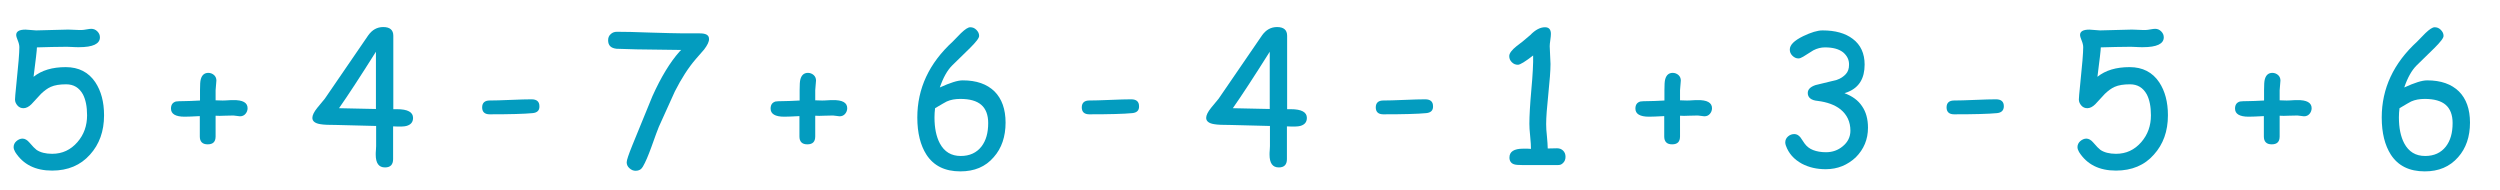 <?xml version="1.0" encoding="utf-8"?>
<!-- Generator: Adobe Illustrator 20.1.0, SVG Export Plug-In . SVG Version: 6.00 Build 0)  -->
<svg version="1.1" id="Слой_1" xmlns="http://www.w3.org/2000/svg" xmlns:xlink="http://www.w3.org/1999/xlink" x="0px" y="0px"
	 viewBox="0 0 1266.2 96.4" style="enable-background:new 0 0 1266.2 96.4;" xml:space="preserve">
<style type="text/css">
	.st0{fill:#039CBF;}
</style>
<g>
	<path class="st0" d="M26.4,86.4c-8.5,0-14.7-3.1-18.7-9.4c-0.5-0.9-0.8-1.7-0.8-2.5c0-1.2,0.5-2.2,1.4-3s2-1.3,3.1-1.3
		c1.2,0,2.4,0.7,3.5,2c1.6,1.9,2.8,3.1,3.6,3.7c1.9,1.3,4.6,2,7.9,2c5.2,0,9.4-2,12.8-5.9c3.3-3.8,4.9-8.3,4.9-13.6
		c0-4.4-0.7-7.9-2.1-10.6c-1.9-3.4-4.7-5.1-8.5-5.1c-3.2,0-5.8,0.4-7.8,1.3c-1.6,0.7-3.2,1.9-4.9,3.5l-4.9,5.3c-1.3,1.3-2.7,2-4,2
		c-1.2,0-2.2-0.4-3-1.3c-0.8-0.9-1.3-1.9-1.3-3.1c0-0.6,0.2-3.3,0.7-8c1-9.4,1.5-15.6,1.5-18.5c0-1-0.3-2.2-0.8-3.4
		c-0.5-1.2-0.8-2.2-0.8-2.8c0-1.8,1.6-2.7,4.7-2.7c0.6,0,1.5,0.1,2.7,0.2c1.2,0.1,2.1,0.2,2.7,0.2c1.7,0,4.3-0.1,7.8-0.2
		c3.5-0.1,6.1-0.2,7.8-0.2c0.8,0,2,0,3.7,0.1c1.6,0.1,2.9,0.1,3.7,0.1c0.6,0,1.4-0.1,2.5-0.3c1.1-0.2,1.9-0.3,2.4-0.3
		c1.2,0,2.2,0.4,3.1,1.3s1.3,1.9,1.3,3c0,3.3-3.5,5-10.6,5c-0.9,0-2.1,0-3.5-0.1c-1.4-0.1-2.3-0.1-2.6-0.1l-7.6,0.1L18.7,24
		c0,1.3-0.6,6.3-1.7,14.9c4.1-3.3,9.5-4.9,16.3-4.9c6.6,0,11.6,2.6,15,7.7c2.9,4.4,4.4,9.9,4.4,16.7c0,8.1-2.4,14.7-7.1,19.9
		C40.8,83.7,34.4,86.4,26.4,86.4z"/>
	<path class="st0" d="M125.4,54.8c0,1.1-0.4,2.1-1.1,2.9c-0.7,0.8-1.6,1.2-2.8,1.2c-0.4,0-0.9-0.1-1.6-0.2c-0.7-0.1-1.3-0.2-1.7-0.2
		l-4.5,0.1c-1.8,0.1-3.3,0.1-4.5,0v10.5c0,2.7-1.3,4-4,4c-1.3,0-2.3-0.3-3-1c-0.7-0.7-1-1.7-1-3l0-5.1l0-5.2
		c-3.6,0.2-6.2,0.3-7.7,0.3c-4.6,0-6.9-1.4-6.9-4.1c0-1.9,0.8-3.1,2.5-3.6c0.6-0.1,2.1-0.2,4.5-0.2c1.5,0,4-0.1,7.7-0.3l0-5.2
		c0-2.7,0.1-4.6,0.4-5.6c0.3-1.1,0.8-1.9,1.4-2.4c0.6-0.5,1.4-0.8,2.4-0.8c1.1,0,2.1,0.4,2.9,1.1c0.8,0.7,1.2,1.7,1.2,2.8
		c0,0.5-0.1,1.3-0.2,2.4c-0.1,1.1-0.2,1.9-0.2,2.5l0,5.1l3.4,0.1c0.6,0,1.5,0,2.7-0.1c1.2-0.1,2.1-0.1,2.7-0.1
		C123,50.6,125.4,52,125.4,54.8z"/>
	<path class="st0" d="M199.1,64v16.6c0,2.8-1.4,4.2-4.1,4.2c-3.2,0-4.7-2.2-4.7-6.5c0-0.5,0-1.3,0.1-2.3s0.1-1.7,0.1-2l0-10.2
		l-19.7-0.5c-4.1,0-6.9-0.1-8.5-0.4c-2.7-0.4-4.1-1.5-4.1-3.2c0-1.3,0.8-3,2.5-5.1l3.8-4.6l22-32.1c2-2.8,4.5-4.2,7.6-4.2
		c3.4,0,5.1,1.5,5.1,4.4v37.2c0.5,0,1.1,0,1.8,0c5.5,0,8.2,1.5,8.2,4.4c0,2.1-1.1,3.5-3.4,4.1C204.8,64.1,202.6,64.2,199.1,64z
		 M190.4,26.2c-8,12.7-14.2,22.2-18.7,28.6l18.7,0.4V26.2z"/>
	<path class="st0" d="M269.7,57.3c-4.1,0.4-11.3,0.6-21.7,0.6c-2.5,0-3.8-1.2-3.8-3.5c0-2.3,1.3-3.5,3.8-3.5c2.4,0,5.9-0.1,10.6-0.3
		c4.7-0.2,8.3-0.3,10.6-0.3c2.7,0,4,1.2,4,3.5C273.3,55.9,272.1,57.1,269.7,57.3z"/>
	<path class="st0" d="M356.6,25.1l-4.1,4.7c-3.9,4.5-7.4,10-10.7,16.5l-8.1,17.9c-0.6,1.3-1.8,4.8-3.8,10.3c-1.6,4.4-3,7.7-4.3,9.9
		c-0.8,1.4-2,2.1-3.6,2.1c-1.2,0-2.2-0.4-3.2-1.3c-0.9-0.8-1.4-1.8-1.4-3c0-1.1,1-4,2.9-8.7l10.1-24.7c4.4-9.8,9-17.3,13.7-22.6
		l0.9-0.9L322.4,25l-10.1-0.3c-2.9-0.3-4.3-1.7-4.3-4.3c0-1.3,0.4-2.3,1.3-3.1c0.8-0.8,1.9-1.2,3.1-1.2c3.8,0,9.4,0.1,16.9,0.4
		c7.5,0.2,13.2,0.4,16.9,0.4h8.2c3.2,0,4.7,0.9,4.7,2.8C359.2,21,358.3,22.9,356.6,25.1z"/>
	<path class="st0" d="M429.1,54.8c0,1.1-0.4,2.1-1.1,2.9c-0.7,0.8-1.6,1.2-2.8,1.2c-0.4,0-0.9-0.1-1.6-0.2c-0.7-0.1-1.3-0.2-1.7-0.2
		l-4.5,0.1c-1.8,0.1-3.3,0.1-4.5,0v10.5c0,2.7-1.3,4-4,4c-1.3,0-2.3-0.3-3-1c-0.7-0.7-1-1.7-1-3l0-5.1l0-5.2
		c-3.6,0.2-6.2,0.3-7.7,0.3c-4.6,0-6.9-1.4-6.9-4.1c0-1.9,0.8-3.1,2.5-3.6c0.6-0.1,2.1-0.2,4.5-0.2c1.5,0,4-0.1,7.7-0.3l0-5.2
		c0-2.7,0.1-4.6,0.4-5.6c0.3-1.1,0.8-1.9,1.4-2.4c0.6-0.5,1.4-0.8,2.4-0.8c1.1,0,2.1,0.4,2.9,1.1c0.8,0.7,1.2,1.7,1.2,2.8
		c0,0.5-0.1,1.3-0.2,2.4c-0.1,1.1-0.2,1.9-0.2,2.5l0,5.1l3.4,0.1c0.6,0,1.5,0,2.7-0.1c1.2-0.1,2.1-0.1,2.7-0.1
		C426.7,50.6,429.1,52,429.1,54.8z"/>
	<path class="st0" d="M486.4,86.8c-7.8,0-13.5-2.8-17.2-8.5c-3-4.7-4.6-10.9-4.6-18.8c0-14.7,6-27.5,17.9-38.4l4.2-4.3
		c2.1-2,3.6-3,4.7-3c1.2,0,2.2,0.4,3.1,1.3s1.4,1.9,1.4,3c0.1,1.1-1.5,3.1-4.6,6.2l-9.1,8.9c-2.4,2.4-4.5,6.1-6.2,11.1
		c2.6-1.2,4.9-2.1,6.8-2.7c1.9-0.6,3.5-0.9,4.8-0.9c7,0,12.3,1.9,16.1,5.6c3.7,3.7,5.6,9,5.6,15.8c0,7.1-2,13-6,17.5
		C499.1,84.5,493.5,86.8,486.4,86.8z M486.4,50.1c-2.6,0-4.9,0.4-6.9,1.3c-0.8,0.4-2.7,1.5-5.9,3.4c-0.2,1.6-0.3,3.1-0.3,4.7
		c0,5.3,0.9,9.7,2.7,13.1c2.3,4.3,5.8,6.4,10.6,6.4c4.5,0,8-1.6,10.5-4.8c2.3-3,3.4-6.9,3.4-11.9c0-4.1-1.2-7.2-3.5-9.2
		C494.7,51.1,491.2,50.1,486.4,50.1z"/>
	<path class="st0" d="M573.4,57.3c-4.1,0.4-11.3,0.6-21.7,0.6c-2.5,0-3.8-1.2-3.8-3.5c0-2.3,1.3-3.5,3.8-3.5c2.4,0,5.9-0.1,10.6-0.3
		c4.7-0.2,8.3-0.3,10.6-0.3c2.7,0,4,1.2,4,3.5C577,55.9,575.8,57.1,573.4,57.3z"/>
	<path class="st0" d="M651.8,64v16.6c0,2.8-1.4,4.2-4.1,4.2c-3.2,0-4.7-2.2-4.7-6.5c0-0.5,0-1.3,0.1-2.3c0.1-1,0.1-1.7,0.1-2l0-10.2
		l-19.7-0.5c-4.1,0-6.9-0.1-8.5-0.4c-2.7-0.4-4.1-1.5-4.1-3.2c0-1.3,0.8-3,2.5-5.1l3.8-4.6l22-32.1c2-2.8,4.5-4.2,7.6-4.2
		c3.4,0,5.1,1.5,5.1,4.4v37.2c0.5,0,1.1,0,1.8,0c5.5,0,8.2,1.5,8.2,4.4c0,2.1-1.1,3.5-3.4,4.1C657.4,64.1,655.2,64.2,651.8,64z
		 M643.1,26.2c-8,12.7-14.2,22.2-18.7,28.6l18.7,0.4V26.2z"/>
	<path class="st0" d="M722.3,57.3c-4.1,0.4-11.3,0.6-21.7,0.6c-2.5,0-3.8-1.2-3.8-3.5c0-2.3,1.3-3.5,3.8-3.5c2.4,0,5.9-0.1,10.6-0.3
		c4.7-0.2,8.3-0.3,10.6-0.3c2.7,0,4,1.2,4,3.5C725.9,55.9,724.7,57.1,722.3,57.3z"/>
	<path class="st0" d="M789,83.6h-8.9l-8.9,0c-2.1,0-3.6-0.1-4.4-0.4c-1.5-0.5-2.3-1.7-2.3-3.4c0-3,2.3-4.5,7-4.5l2.1,0l1.8,0.1
		c0-1.4-0.1-3.6-0.4-6.4c-0.3-2.8-0.4-4.9-0.4-6.3c0-3.8,0.3-9.5,1-17.3c0.7-7.6,1-13.4,0.9-17.3c-4,3.1-6.6,4.7-7.7,4.7
		c-1.2,0-2.2-0.4-3.1-1.3s-1.3-1.9-1.3-3.1c0-1.4,1.3-3.1,3.8-5.1c1.6-1.1,3.9-3,6.8-5.5c2.6-2.7,5.1-4,7.5-4c2,0,3,1.1,3,3.4
		c0,0.7-0.1,1.7-0.3,3.1c-0.2,1.4-0.3,2.4-0.3,3.1c0,1,0.1,2.5,0.2,4.5c0.1,2,0.2,3.5,0.2,4.5c0,3.4-0.4,8.5-1.1,15.2
		c-0.7,6.7-1.1,11.8-1.1,15.2c0,1.7,0.1,3.8,0.4,6.3c0.2,2.5,0.4,4.5,0.4,6.1l4.7-0.1c1.3,0,2.3,0.4,3.1,1.2s1.2,1.8,1.2,3.1
		c0,1.3-0.4,2.3-1.2,3.1S790.3,83.6,789,83.6z"/>
	<path class="st0" d="M867.1,54.8c0,1.1-0.4,2.1-1.1,2.9c-0.7,0.8-1.6,1.2-2.8,1.2c-0.4,0-0.9-0.1-1.6-0.2c-0.7-0.1-1.3-0.2-1.7-0.2
		l-4.5,0.1c-1.8,0.1-3.3,0.1-4.5,0v10.5c0,2.7-1.3,4-4,4c-1.3,0-2.3-0.3-3-1c-0.7-0.7-1-1.7-1-3l0-5.1l0-5.2
		c-3.6,0.2-6.2,0.3-7.7,0.3c-4.6,0-6.9-1.4-6.9-4.1c0-1.9,0.8-3.1,2.5-3.6c0.6-0.1,2.1-0.2,4.5-0.2c1.5,0,4-0.1,7.7-0.3l0-5.2
		c0-2.7,0.1-4.6,0.4-5.6c0.3-1.1,0.8-1.9,1.4-2.4c0.6-0.5,1.4-0.8,2.4-0.8c1.1,0,2.1,0.4,2.9,1.1s1.2,1.7,1.2,2.8
		c0,0.5-0.1,1.3-0.2,2.4c-0.1,1.1-0.2,1.9-0.2,2.5l0,5.1l3.4,0.1c0.6,0,1.5,0,2.7-0.1c1.2-0.1,2.1-0.1,2.7-0.1
		C864.6,50.6,867.1,52,867.1,54.8z"/>
	<path class="st0" d="M924.7,85.7c-4.5,0-8.5-0.9-12.1-2.8c-4-2.2-6.7-5.2-8.1-9.2c-0.2-0.5-0.3-1.1-0.3-1.6c0-1.2,0.5-2.2,1.4-3
		c0.9-0.8,2-1.2,3.2-1.2c1.2,0,2.2,0.6,3.1,1.7l2.1,3.1c1.1,1.5,2.5,2.6,4.3,3.3c1.8,0.7,4,1.1,6.5,1.1c3.3,0,6.1-1,8.5-3
		c2.6-2.1,3.9-4.8,3.9-7.9c0-4.5-1.7-8.1-5-10.8c-2.9-2.3-6.8-3.7-11.6-4.3c-3.3-0.3-5-1.7-5-4c0-1.8,1.3-3.1,3.9-4l10.7-2.6
		c2.1-0.7,3.6-1.8,4.7-3s1.6-2.8,1.6-4.6c0.1-2.6-1-4.7-3-6.4c-2.2-1.7-5.2-2.5-9.2-2.5c-2,0-4,0.5-5.9,1.5l-5.1,3.2
		c-1,0.6-1.8,0.9-2.4,0.9c-1.2,0-2.2-0.5-3.1-1.4c-0.9-0.9-1.3-1.9-1.3-3.1c0-2.4,2.3-4.6,6.8-6.8c4-1.9,7.2-2.9,9.8-2.9
		c6.4,0,11.5,1.4,15.3,4.3c4,3,6,7.4,6,13c0,7-2.8,11.6-8.5,13.9c-0.5,0.2-1.1,0.4-1.7,0.6c4,1.5,6.9,3.6,8.9,6.6
		c2,2.9,3,6.5,3,10.9c0,5.9-2.1,10.9-6.2,15C935.7,83.6,930.7,85.7,924.7,85.7z"/>
	<path class="st0" d="M1011.4,57.3c-4.1,0.4-11.3,0.6-21.7,0.6c-2.5,0-3.8-1.2-3.8-3.5c0-2.3,1.3-3.5,3.8-3.5
		c2.4,0,5.9-0.1,10.6-0.3c4.7-0.2,8.3-0.3,10.6-0.3c2.7,0,4,1.2,4,3.5C1014.9,55.9,1013.7,57.1,1011.4,57.3z"/>
	<path class="st0" d="M1071.7,86.4c-8.5,0-14.7-3.1-18.7-9.4c-0.5-0.9-0.8-1.7-0.8-2.5c0-1.2,0.5-2.2,1.4-3s2-1.3,3.1-1.3
		c1.2,0,2.4,0.7,3.5,2c1.6,1.9,2.8,3.1,3.6,3.7c1.9,1.3,4.6,2,7.9,2c5.2,0,9.4-2,12.8-5.9c3.3-3.8,4.9-8.3,4.9-13.6
		c0-4.4-0.7-7.9-2.1-10.6c-1.9-3.4-4.7-5.1-8.5-5.1c-3.2,0-5.8,0.4-7.8,1.3c-1.6,0.7-3.2,1.9-4.9,3.5l-4.9,5.3c-1.3,1.3-2.7,2-4,2
		c-1.2,0-2.2-0.4-3-1.3c-0.8-0.9-1.3-1.9-1.3-3.1c0-0.6,0.2-3.3,0.7-8c1-9.4,1.5-15.6,1.5-18.5c0-1-0.3-2.2-0.8-3.4
		c-0.5-1.2-0.8-2.2-0.8-2.8c0-1.8,1.6-2.7,4.7-2.7c0.6,0,1.5,0.1,2.7,0.2c1.2,0.1,2.1,0.2,2.7,0.2c1.7,0,4.3-0.1,7.8-0.2
		c3.5-0.1,6.1-0.2,7.8-0.2c0.8,0,2,0,3.7,0.1c1.6,0.1,2.9,0.1,3.7,0.1c0.6,0,1.4-0.1,2.5-0.3s1.9-0.3,2.4-0.3c1.2,0,2.2,0.4,3.1,1.3
		s1.3,1.9,1.3,3c0,3.3-3.5,5-10.6,5c-0.9,0-2.1,0-3.5-0.1c-1.4-0.1-2.3-0.1-2.6-0.1l-7.6,0.1l-7.6,0.2c0,1.3-0.6,6.3-1.7,14.9
		c4.1-3.3,9.5-4.9,16.3-4.9c6.6,0,11.6,2.6,15,7.7c2.9,4.4,4.4,9.9,4.4,16.7c0,8.1-2.4,14.7-7.1,19.9
		C1086.2,83.7,1079.7,86.4,1071.7,86.4z"/>
	<path class="st0" d="M1170.8,54.8c0,1.1-0.4,2.1-1.1,2.9c-0.7,0.8-1.6,1.2-2.8,1.2c-0.4,0-0.9-0.1-1.6-0.2
		c-0.7-0.1-1.3-0.2-1.7-0.2l-4.5,0.1c-1.8,0.1-3.3,0.1-4.5,0v10.5c0,2.7-1.3,4-4,4c-1.3,0-2.3-0.3-3-1c-0.7-0.7-1-1.7-1-3l0-5.1
		l0-5.2c-3.6,0.2-6.2,0.3-7.7,0.3c-4.6,0-6.9-1.4-6.9-4.1c0-1.9,0.8-3.1,2.5-3.6c0.6-0.1,2.1-0.2,4.5-0.2c1.5,0,4-0.1,7.7-0.3l0-5.2
		c0-2.7,0.1-4.6,0.4-5.6c0.3-1.1,0.8-1.9,1.4-2.4c0.6-0.5,1.4-0.8,2.4-0.8c1.1,0,2.1,0.4,2.9,1.1s1.2,1.7,1.2,2.8
		c0,0.5-0.1,1.3-0.2,2.4c-0.1,1.1-0.2,1.9-0.2,2.5l0,5.1l3.4,0.1c0.6,0,1.5,0,2.7-0.1c1.2-0.1,2.1-0.1,2.7-0.1
		C1168.3,50.6,1170.8,52,1170.8,54.8z"/>
	<path class="st0" d="M1228.1,86.8c-7.8,0-13.5-2.8-17.2-8.5c-3-4.7-4.6-10.9-4.6-18.8c0-14.7,6-27.5,17.9-38.4l4.2-4.3
		c2.1-2,3.6-3,4.7-3c1.2,0,2.2,0.4,3.1,1.3s1.4,1.9,1.4,3c0.1,1.1-1.5,3.1-4.6,6.2l-9.1,8.9c-2.4,2.4-4.5,6.1-6.2,11.1
		c2.6-1.2,4.9-2.1,6.8-2.7c1.9-0.6,3.5-0.9,4.8-0.9c7,0,12.3,1.9,16.1,5.6c3.7,3.7,5.6,9,5.6,15.8c0,7.1-2,13-6,17.5
		C1240.7,84.5,1235.1,86.8,1228.1,86.8z M1228.1,50.1c-2.6,0-4.9,0.4-6.9,1.3c-0.8,0.4-2.7,1.5-5.9,3.4c-0.2,1.6-0.3,3.1-0.3,4.7
		c0,5.3,0.9,9.7,2.7,13.1c2.3,4.3,5.8,6.4,10.6,6.4c4.5,0,8-1.6,10.5-4.8c2.3-3,3.4-6.9,3.4-11.9c0-4.1-1.2-7.2-3.5-9.2
		C1236.4,51.1,1232.8,50.1,1228.1,50.1z"/>
</g>
</svg>
